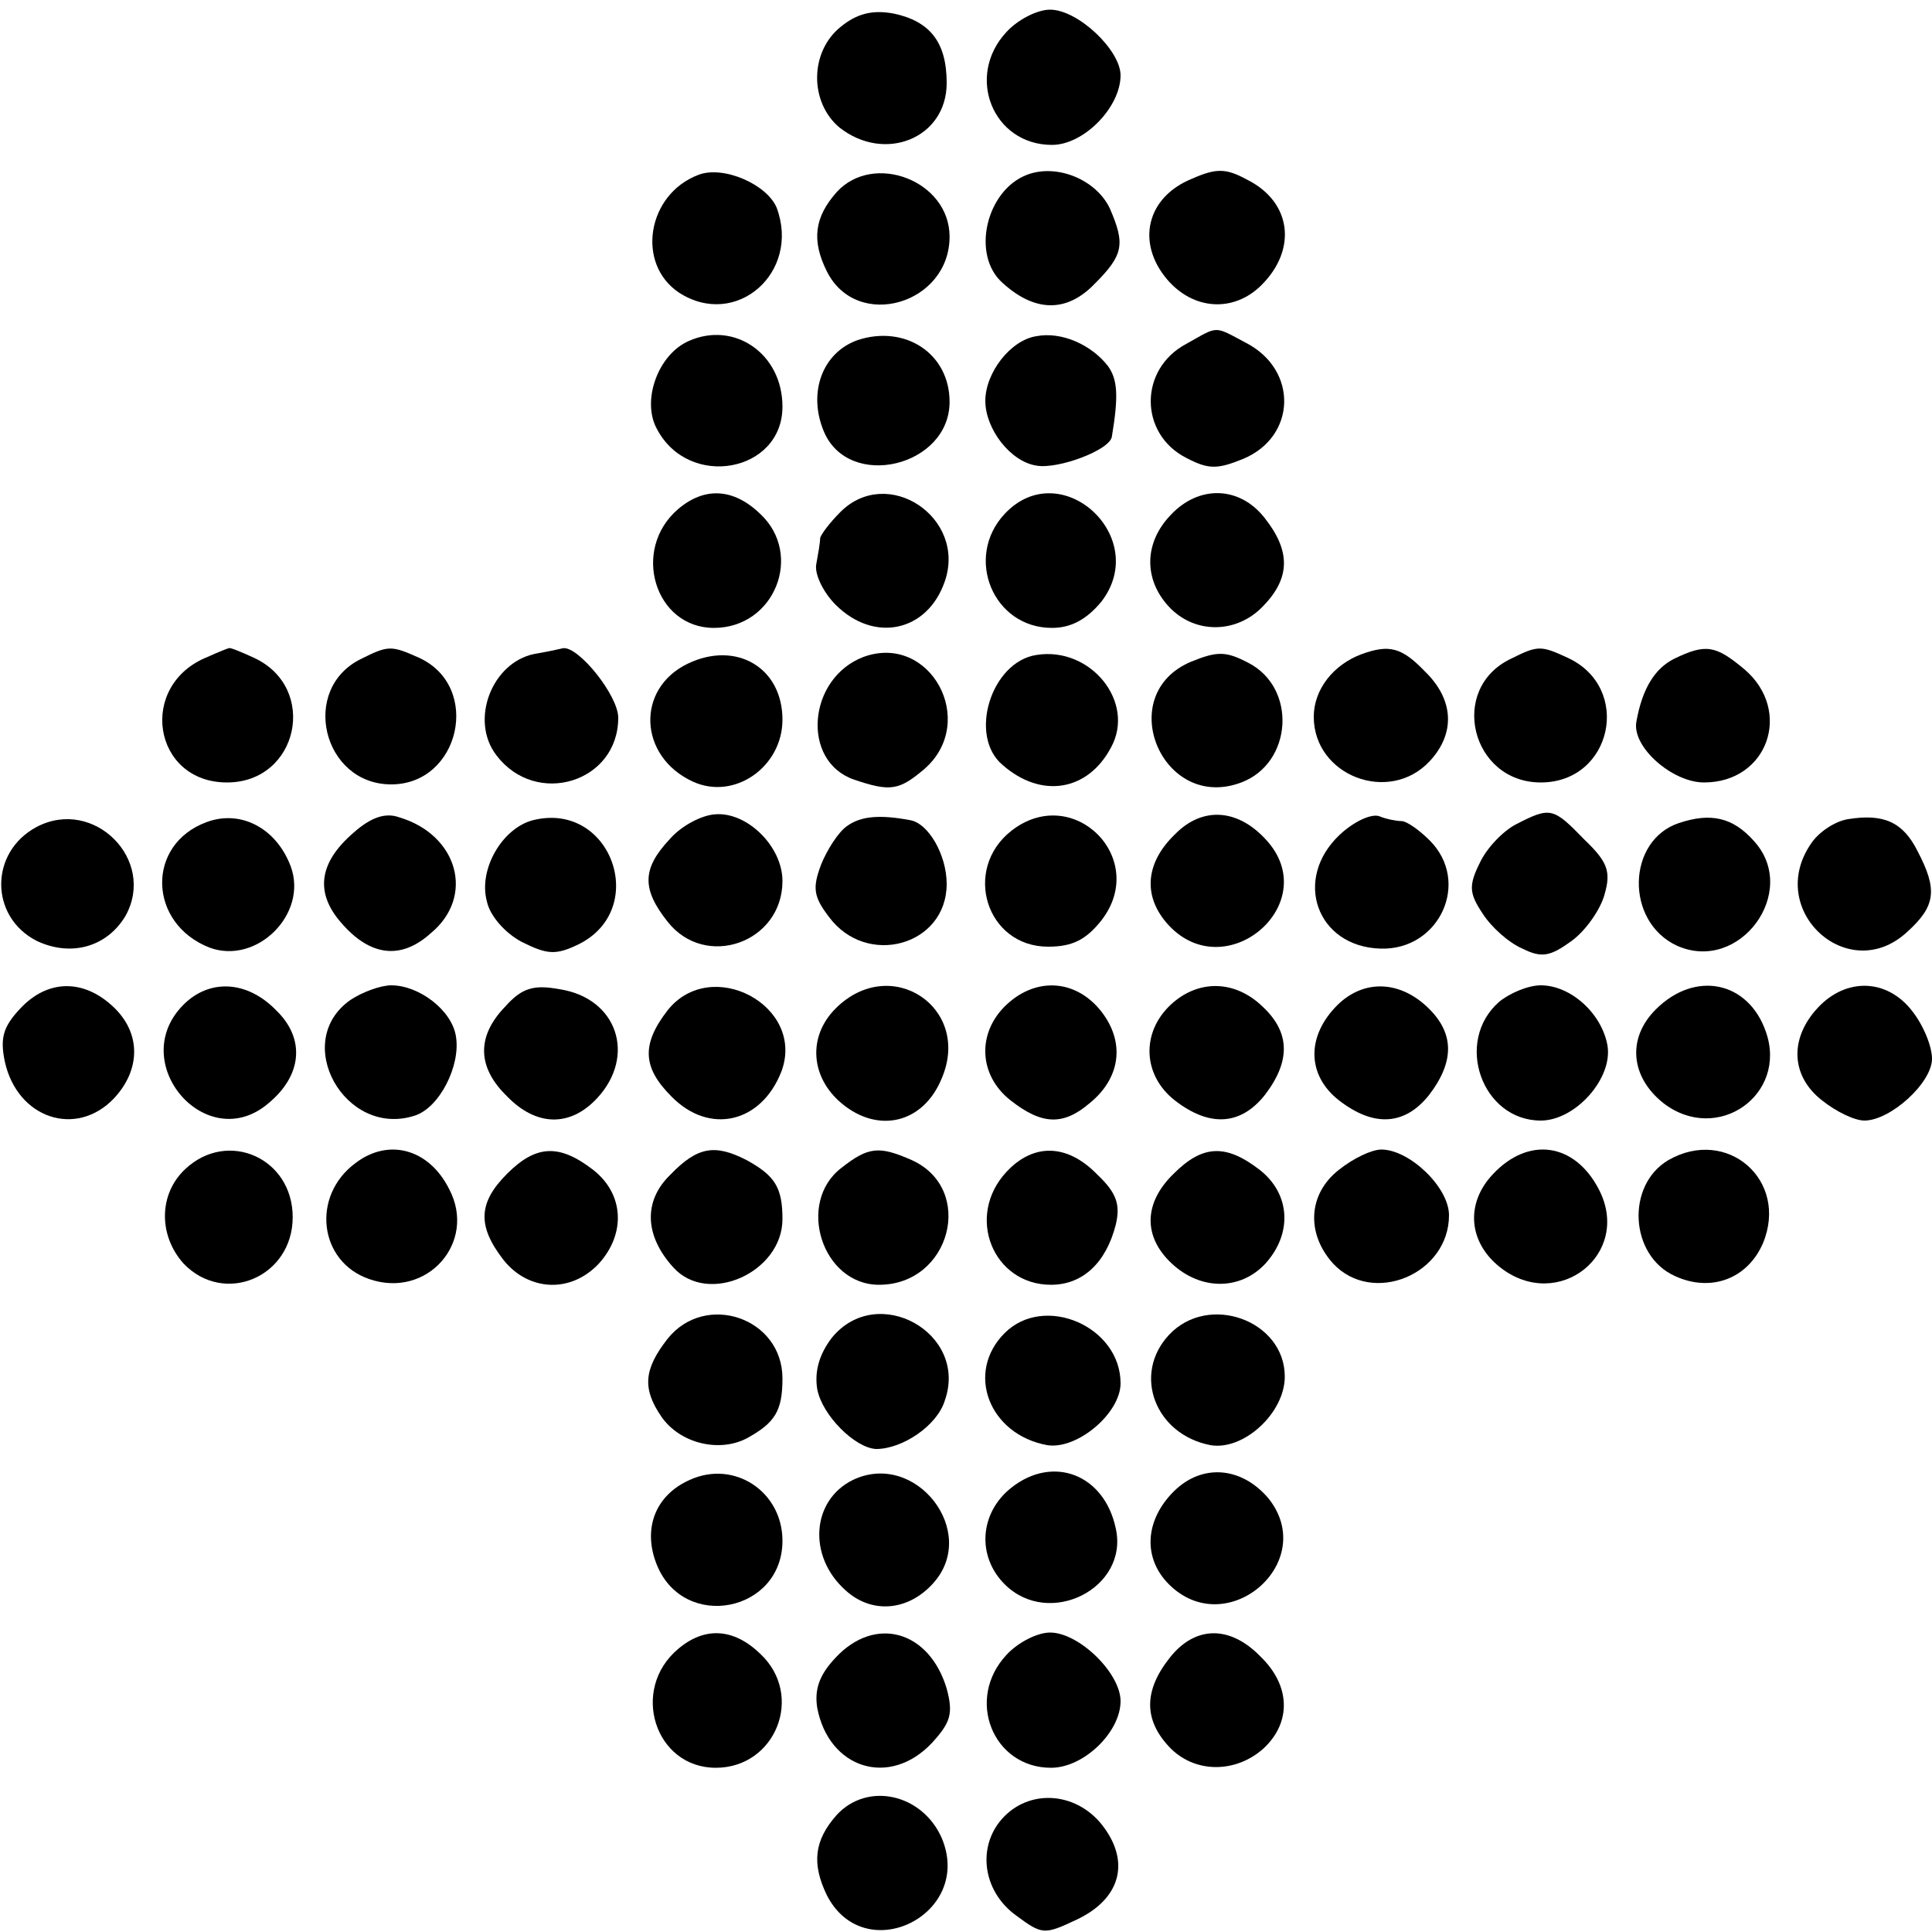 <?xml version="1.0" standalone="no"?>
<!DOCTYPE svg PUBLIC "-//W3C//DTD SVG 20010904//EN"
 "http://www.w3.org/TR/2001/REC-SVG-20010904/DTD/svg10.dtd">
<svg version="1.0" xmlns="http://www.w3.org/2000/svg"
 width="200pt" height="200pt" viewBox="0 0 200 200"
 preserveAspectRatio="xMidYMid meet">
<g transform="translate(0,200) scale(0.1,-0.1)"
fill="#000000" stroke="none">
<path d="M870 1972 c-32 -26 -32 -78 -1 -104 47 -37 111 -11 111 46 0 42 -17
64 -55 72 -22 4 -38 0 -55 -14z"/>
<path d="M1042 1967 c-43 -46 -14 -117 47 -117 33 0 71 39 71 72 0 26 -44 68
-73 68 -13 0 -33 -10 -45 -23z"/>
<path d="M723 1819 c-53 -20 -65 -92 -20 -122 59 -38 126 21 101 88 -10 24
-55 44 -81 34z"/>
<path d="M1063 1819 c-42 -16 -58 -83 -25 -112 33 -30 66 -31 95 -1 30 30 32
41 16 78 -14 30 -55 47 -86 35z"/>
<path d="M1234 1815 c-47 -19 -58 -66 -26 -104 27 -32 69 -35 98 -6 37 37 31
86 -15 109 -22 12 -32 12 -57 1z"/>
<path d="M866 1801 c-23 -26 -26 -50 -10 -82 31 -62 127 -34 127 36 0 58 -79
88 -117 46z"/>
<path d="M713 1647 c-32 -14 -49 -62 -33 -91 33 -63 130 -45 130 23 0 55 -50
89 -97 68z"/>
<path d="M888 1648 c-37 -13 -52 -55 -35 -95 26 -61 130 -36 130 31 0 50 -46
80 -95 64z"/>
<path d="M1073 1652 c-27 -4 -53 -38 -53 -67 0 -29 26 -63 53 -67 22 -4 76 16
78 30 7 42 6 59 -4 73 -17 22 -48 36 -74 31z"/>
<path d="M1228 1644 c-49 -26 -49 -93 0 -118 23 -12 32 -12 59 -1 55 23 57 92
3 120 -34 18 -28 18 -62 -1z"/>
<path d="M702 1473 c-49 -42 -24 -123 37 -123 63 0 93 76 48 118 -28 27 -58
28 -85 5z"/>
<path d="M870 1470 c-11 -11 -20 -23 -21 -27 0 -5 -2 -16 -4 -27 -2 -10 7 -29
20 -42 40 -40 95 -28 113 24 23 66 -59 121 -108 72z"/>
<path d="M1040 1468 c-42 -45 -12 -118 49 -118 20 0 36 9 51 27 52 67 -42 153
-100 91z"/>
<path d="M1212 1467 c-28 -29 -28 -67 -2 -95 27 -29 71 -28 98 1 28 29 28 57
1 91 -26 33 -68 34 -97 3z"/>
<path d="M215 1320 c-73 -29 -57 -130 20 -130 74 0 95 98 28 129 -13 6 -25 11
-26 10 -1 0 -11 -4 -22 -9z"/>
<path d="M374 1318 c-64 -31 -40 -130 31 -130 71 0 94 101 29 131 -29 13 -32
13 -60 -1z"/>
<path d="M553 1323 c-44 -9 -67 -69 -39 -105 41 -54 126 -28 126 39 0 23 -41
74 -57 72 -4 -1 -18 -4 -30 -6z"/>
<path d="M712 1313 c-54 -26 -51 -96 5 -122 43 -20 93 15 93 64 0 54 -48 82
-98 58z"/>
<path d="M894 1320 c-58 -22 -65 -108 -10 -127 38 -13 47 -11 73 11 56 49 6
141 -63 116z"/>
<path d="M1073 1322 c-47 -7 -71 -84 -35 -114 40 -35 88 -27 112 18 26 47 -21
105 -77 96z"/>
<path d="M1233 1315 c-81 -34 -30 -156 52 -125 53 20 58 98 7 124 -23 12 -32
12 -59 1z"/>
<path d="M1410 1323 c-30 -11 -50 -37 -50 -65 0 -61 78 -91 120 -46 27 29 25
64 -5 93 -24 25 -37 28 -65 18z"/>
<path d="M1564 1318 c-65 -31 -41 -128 31 -128 74 0 95 98 28 129 -28 13 -31
13 -59 -1z"/>
<path d="M1733 1318 c-20 -10 -33 -31 -39 -65 -5 -26 37 -63 70 -63 66 0 92
74 42 117 -30 25 -40 27 -73 11z"/>
<path d="M38 1144 c-49 -26 -49 -93 0 -118 36 -17 73 -6 92 26 32 58 -33 123
-92 92z"/>
<path d="M214 1149 c-63 -23 -61 -105 3 -130 49 -18 102 35 84 84 -15 40 -52
59 -87 46z"/>
<path d="M366 1138 c-36 -31 -40 -62 -13 -93 30 -35 62 -39 93 -11 46 38 28
102 -33 120 -14 5 -29 0 -47 -16z"/>
<path d="M552 1151 c-32 -8 -57 -51 -48 -84 3 -15 19 -33 36 -42 26 -13 35
-14 58 -3 75 36 35 149 -46 129z"/>
<path d="M693 1131 c-28 -30 -29 -51 -2 -85 39 -50 119 -22 119 42 0 36 -37
72 -70 69 -14 -1 -35 -12 -47 -26z"/>
<path d="M877 1145 c-9 -6 -21 -25 -27 -40 -9 -24 -8 -33 8 -54 39 -53 122
-30 122 34 0 30 -19 63 -38 66 -32 6 -51 4 -65 -6z"/>
<path d="M1047 1140 c-51 -40 -26 -120 38 -120 25 0 39 7 55 27 50 64 -29 143
-93 93z"/>
<path d="M1216 1136 c-31 -30 -33 -65 -6 -94 59 -63 158 21 103 86 -30 35 -68
38 -97 8z"/>
<path d="M1387 1136 c-49 -46 -24 -116 42 -118 61 -2 94 69 51 112 -11 11 -24
20 -29 20 -5 0 -16 2 -23 5 -8 3 -26 -5 -41 -19z"/>
<path d="M1570 1147 c-14 -7 -31 -25 -38 -40 -12 -24 -11 -32 3 -53 9 -14 27
-30 41 -36 20 -10 29 -8 51 8 15 11 30 33 34 48 7 24 3 34 -21 57 -32 33 -35
34 -70 16z"/>
<path d="M1738 1148 c-54 -18 -56 -102 -2 -127 65 -29 127 56 80 108 -22 25
-45 30 -78 19z"/>
<path d="M1913 1152 c-13 -2 -30 -13 -38 -25 -48 -69 38 -148 99 -92 30 27 32
44 11 84 -15 30 -35 39 -72 33z"/>
<path d="M21 956 c-18 -19 -21 -31 -16 -55 13 -59 74 -79 113 -38 28 30 28 68
-1 95 -31 29 -68 28 -96 -2z"/>
<path d="M190 960 c-60 -60 24 -157 88 -102 35 29 38 67 8 96 -30 31 -69 33
-96 6z"/>
<path d="M363 965 c-62 -43 -6 -143 66 -120 26 8 48 52 43 82 -4 27 -38 53
-67 53 -11 0 -30 -7 -42 -15z"/>
<path d="M523 958 c-30 -31 -29 -63 2 -93 30 -31 65 -32 93 -2 41 44 21 104
-39 113 -27 5 -39 1 -56 -18z"/>
<path d="M691 954 c-27 -35 -26 -59 4 -89 39 -40 93 -28 114 26 25 68 -73 120
-118 63z"/>
<path d="M865 956 c-29 -29 -26 -71 6 -98 38 -32 85 -21 104 26 31 73 -53 129
-110 72z"/>
<path d="M1042 960 c-31 -29 -29 -73 4 -99 33 -26 55 -26 82 -3 32 26 37 63
12 95 -26 33 -67 36 -98 7z"/>
<path d="M1212 960 c-31 -29 -29 -73 4 -99 36 -28 68 -26 93 5 27 35 27 65 -2
92 -29 28 -67 28 -95 2z"/>
<path d="M1382 957 c-30 -32 -28 -71 4 -96 36 -28 68 -26 93 5 27 35 27 65 -2
92 -30 28 -68 28 -95 -1z"/>
<path d="M1552 963 c-47 -41 -18 -123 43 -123 36 0 75 44 69 78 -6 33 -38 62
-69 62 -13 0 -32 -8 -43 -17z"/>
<path d="M1714 955 c-30 -30 -26 -70 8 -97 56 -43 129 9 106 74 -18 52 -73 64
-114 23z"/>
<path d="M1882 957 c-30 -32 -28 -71 4 -96 15 -12 34 -21 44 -21 27 0 70 39
70 64 0 13 -9 35 -21 50 -26 33 -68 34 -97 3z"/>
<path d="M192 790 c-28 -26 -28 -69 -2 -98 42 -44 113 -14 113 48 0 61 -67 91
-111 50z"/>
<path d="M368 796 c-46 -34 -38 -102 14 -120 60 -21 112 38 83 93 -21 42 -63
53 -97 27z"/>
<path d="M525 785 c-30 -30 -31 -54 -4 -89 26 -33 70 -35 99 -4 28 31 26 72
-6 97 -35 27 -59 26 -89 -4z"/>
<path d="M694 784 c-28 -27 -27 -63 3 -96 36 -40 113 -5 113 50 0 33 -8 45
-37 61 -33 17 -51 14 -79 -15z"/>
<path d="M871 791 c-47 -36 -20 -121 39 -121 74 0 100 99 34 129 -34 15 -45
14 -73 -8z"/>
<path d="M1042 787 c-43 -46 -14 -117 46 -117 33 0 57 23 67 62 5 21 1 33 -19
52 -31 32 -66 33 -94 3z"/>
<path d="M1215 785 c-31 -30 -32 -65 -2 -93 30 -28 71 -28 97 0 28 31 26 72
-6 97 -35 27 -59 26 -89 -4z"/>
<path d="M1386 789 c-32 -25 -34 -66 -6 -97 41 -44 120 -11 120 50 0 29 -41
68 -70 68 -10 0 -29 -9 -44 -21z"/>
<path d="M1545 784 c-28 -30 -25 -70 8 -96 60 -47 137 14 102 81 -25 48 -73
55 -110 15z"/>
<path d="M1727 799 c-44 -26 -40 -99 7 -120 37 -17 75 -3 91 34 27 65 -37 121
-98 86z"/>
<path d="M691 614 c-25 -32 -26 -52 -6 -81 19 -27 59 -37 88 -22 29 16 37 28
37 62 0 63 -80 90 -119 41z"/>
<path d="M861 615 c-13 -17 -18 -35 -15 -53 5 -27 39 -61 61 -62 27 0 63 24
71 50 25 70 -70 123 -117 65z"/>
<path d="M1040 620 c-41 -41 -16 -105 44 -116 31 -5 76 33 76 64 0 59 -79 93
-120 52z"/>
<path d="M1210 618 c-38 -41 -14 -103 43 -114 34 -6 77 33 77 71 0 58 -79 87
-120 43z"/>
<path d="M714 468 c-36 -16 -49 -51 -34 -88 28 -69 130 -49 130 25 0 51 -50
84 -96 63z"/>
<path d="M883 468 c-43 -21 -47 -79 -8 -114 27 -25 65 -22 91 7 48 53 -18 138
-83 107z"/>
<path d="M1047 460 c-33 -26 -36 -71 -7 -100 46 -46 129 -4 115 58 -12 56 -65
76 -108 42z"/>
<path d="M1215 456 c-30 -30 -32 -69 -5 -96 60 -60 156 23 103 89 -28 33 -69
36 -98 7z"/>
<path d="M702 293 c-50 -42 -24 -123 39 -123 62 0 92 75 46 118 -28 27 -58 28
-85 5z"/>
<path d="M865 284 c-17 -18 -22 -33 -19 -52 12 -63 75 -83 119 -36 19 21 22
30 15 56 -18 60 -74 76 -115 32z"/>
<path d="M1042 287 c-43 -46 -14 -117 46 -117 34 0 72 37 72 69 0 29 -43 71
-73 71 -13 0 -33 -10 -45 -23z"/>
<path d="M1211 284 c-27 -34 -27 -64 -1 -92 26 -28 69 -28 98 -2 29 27 28 65
-3 95 -32 33 -68 32 -94 -1z"/>
<path d="M866 121 c-23 -26 -26 -50 -10 -83 39 -76 152 -20 119 59 -20 46 -77
59 -109 24z"/>
<path d="M1040 120 c-29 -29 -24 -77 12 -103 27 -20 29 -20 63 -4 44 21 55 58
28 95 -26 36 -74 41 -103 12z"/>
</g>
</svg>
